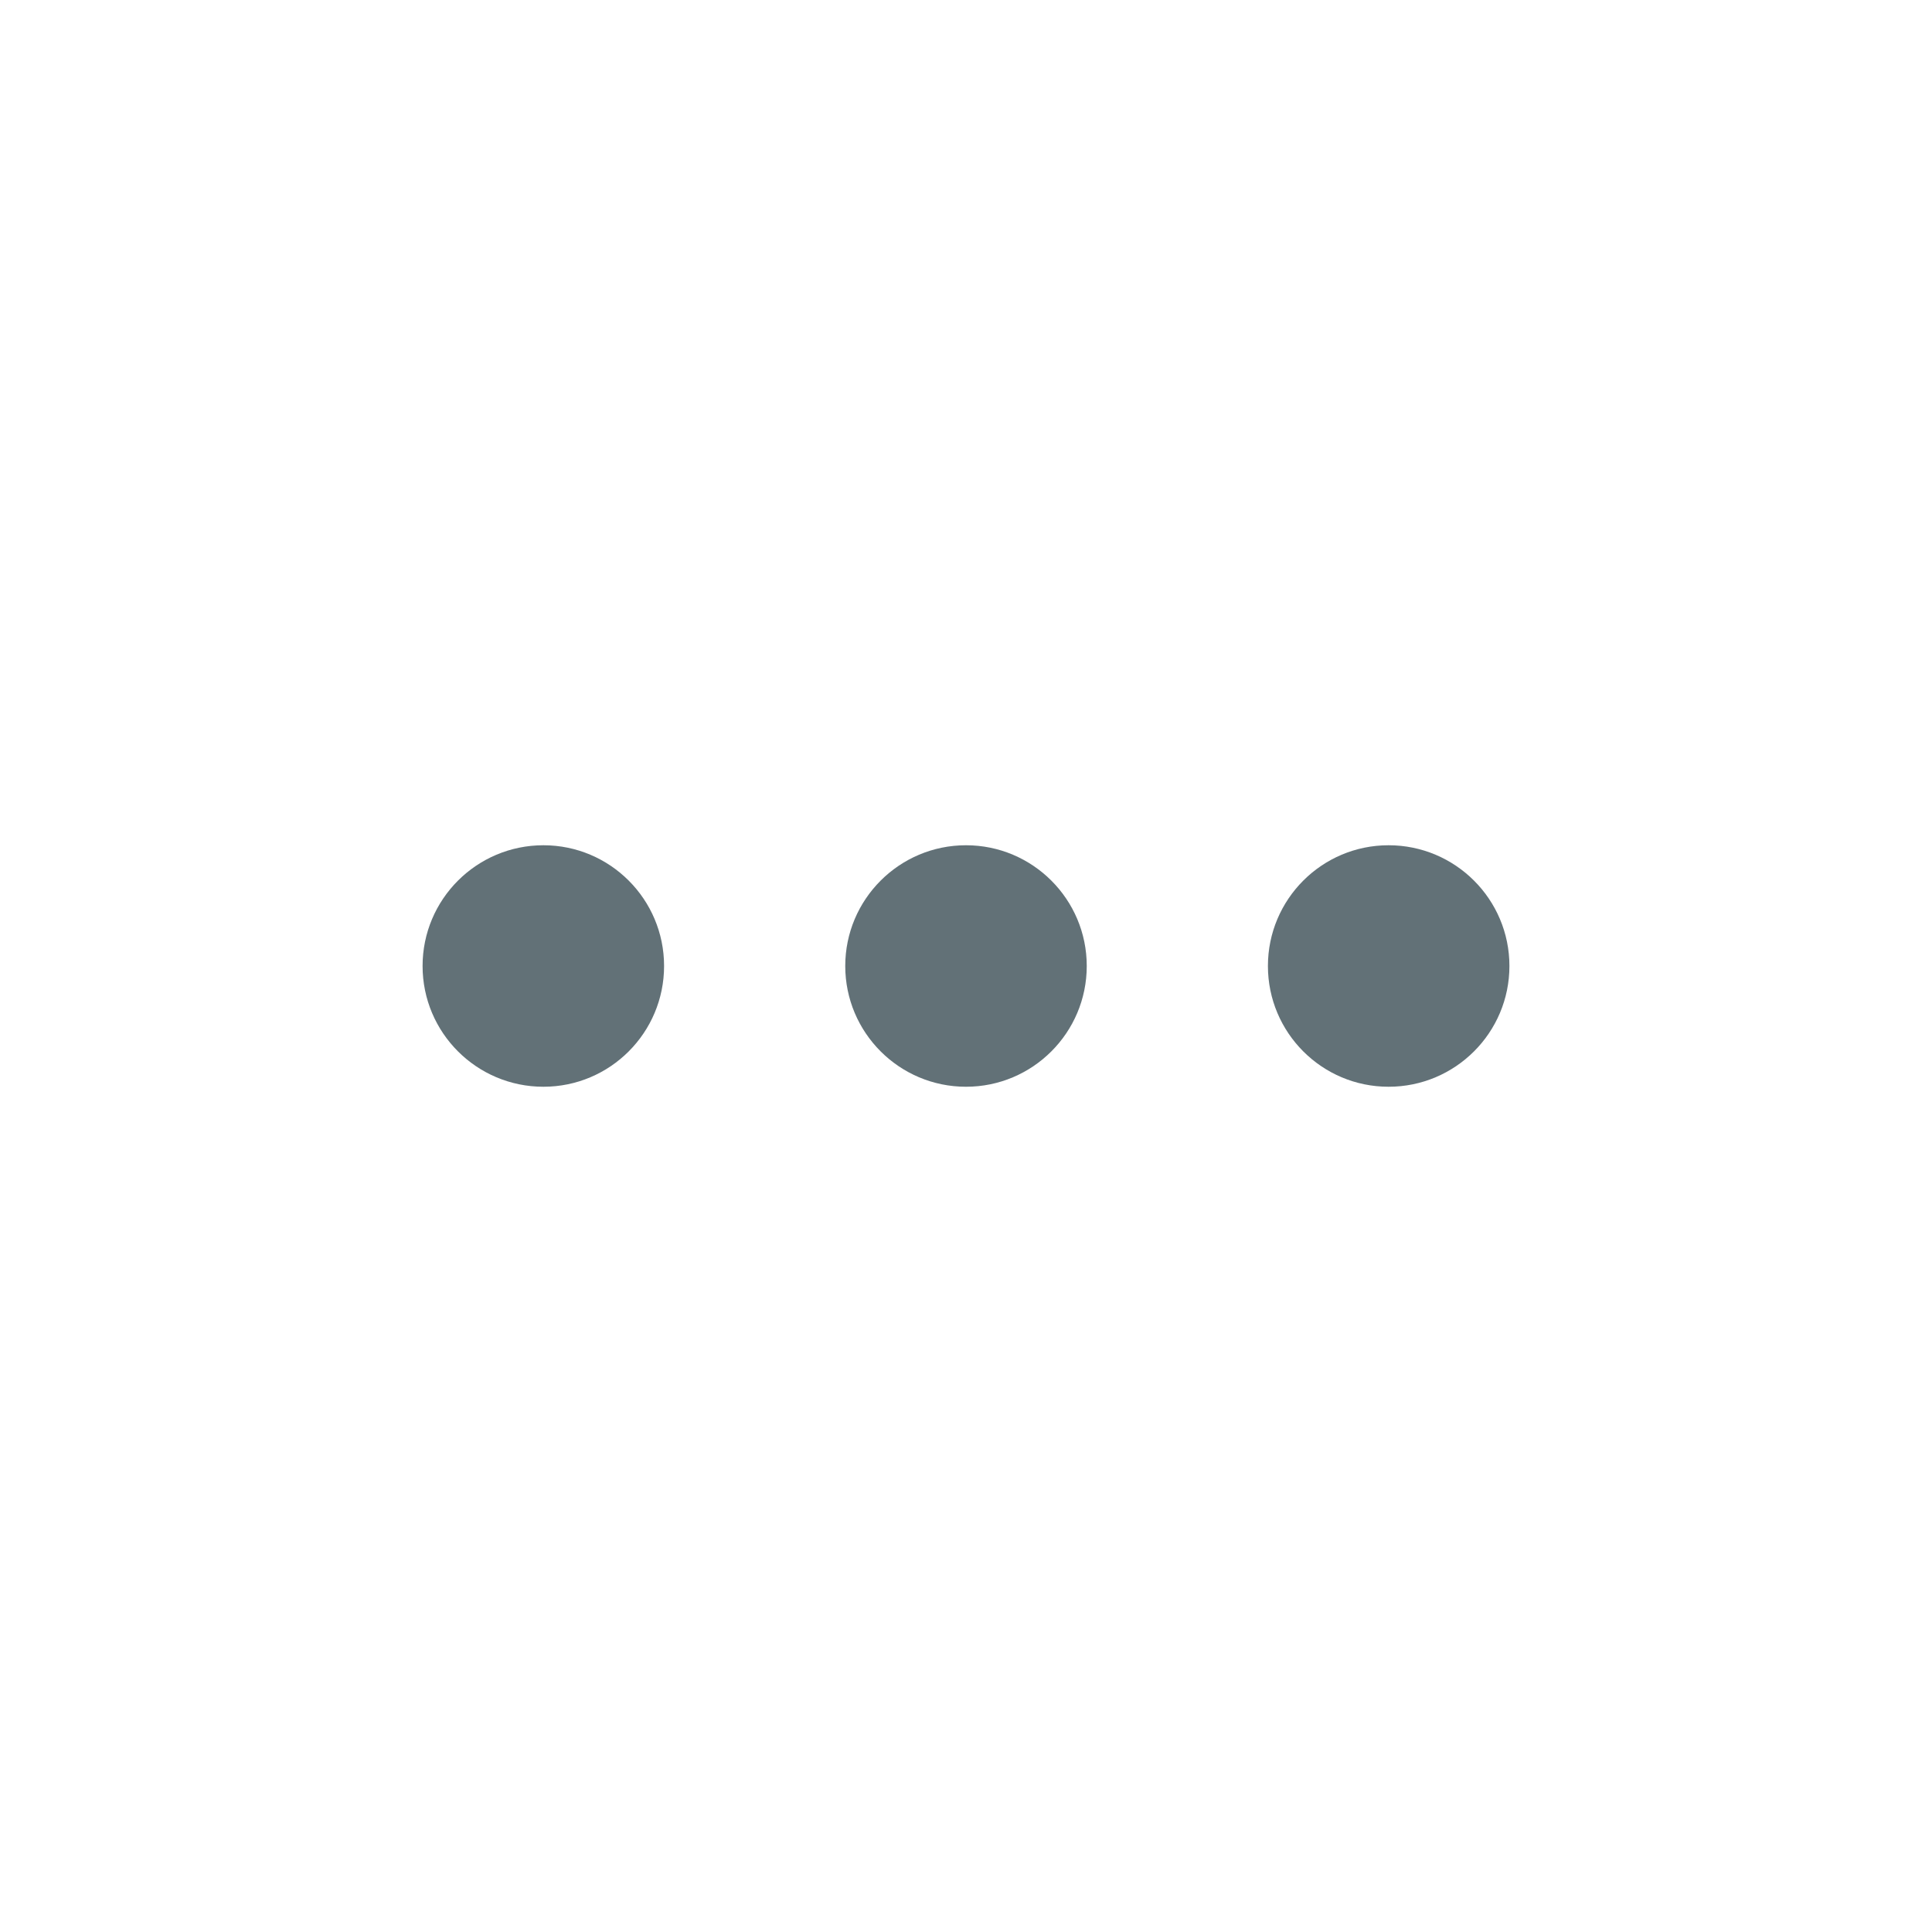 <svg width="22" height="22" viewBox="0 0 22 22" fill="none" xmlns="http://www.w3.org/2000/svg">
<path fill-rule="evenodd" clip-rule="evenodd" d="M6.188 12.375C6.947 12.375 7.562 11.759 7.562 11C7.562 10.241 6.947 9.625 6.188 9.625C5.428 9.625 4.812 10.241 4.812 11C4.812 11.759 5.428 12.375 6.188 12.375ZM12.375 11C12.375 11.759 11.759 12.375 11 12.375C10.241 12.375 9.625 11.759 9.625 11C9.625 10.241 10.241 9.625 11 9.625C11.759 9.625 12.375 10.241 12.375 11ZM17.188 11C17.188 11.759 16.572 12.375 15.812 12.375C15.053 12.375 14.438 11.759 14.438 11C14.438 10.241 15.053 9.625 15.812 9.625C16.572 9.625 17.188 10.241 17.188 11Z" fill="#627177"/>
</svg>
